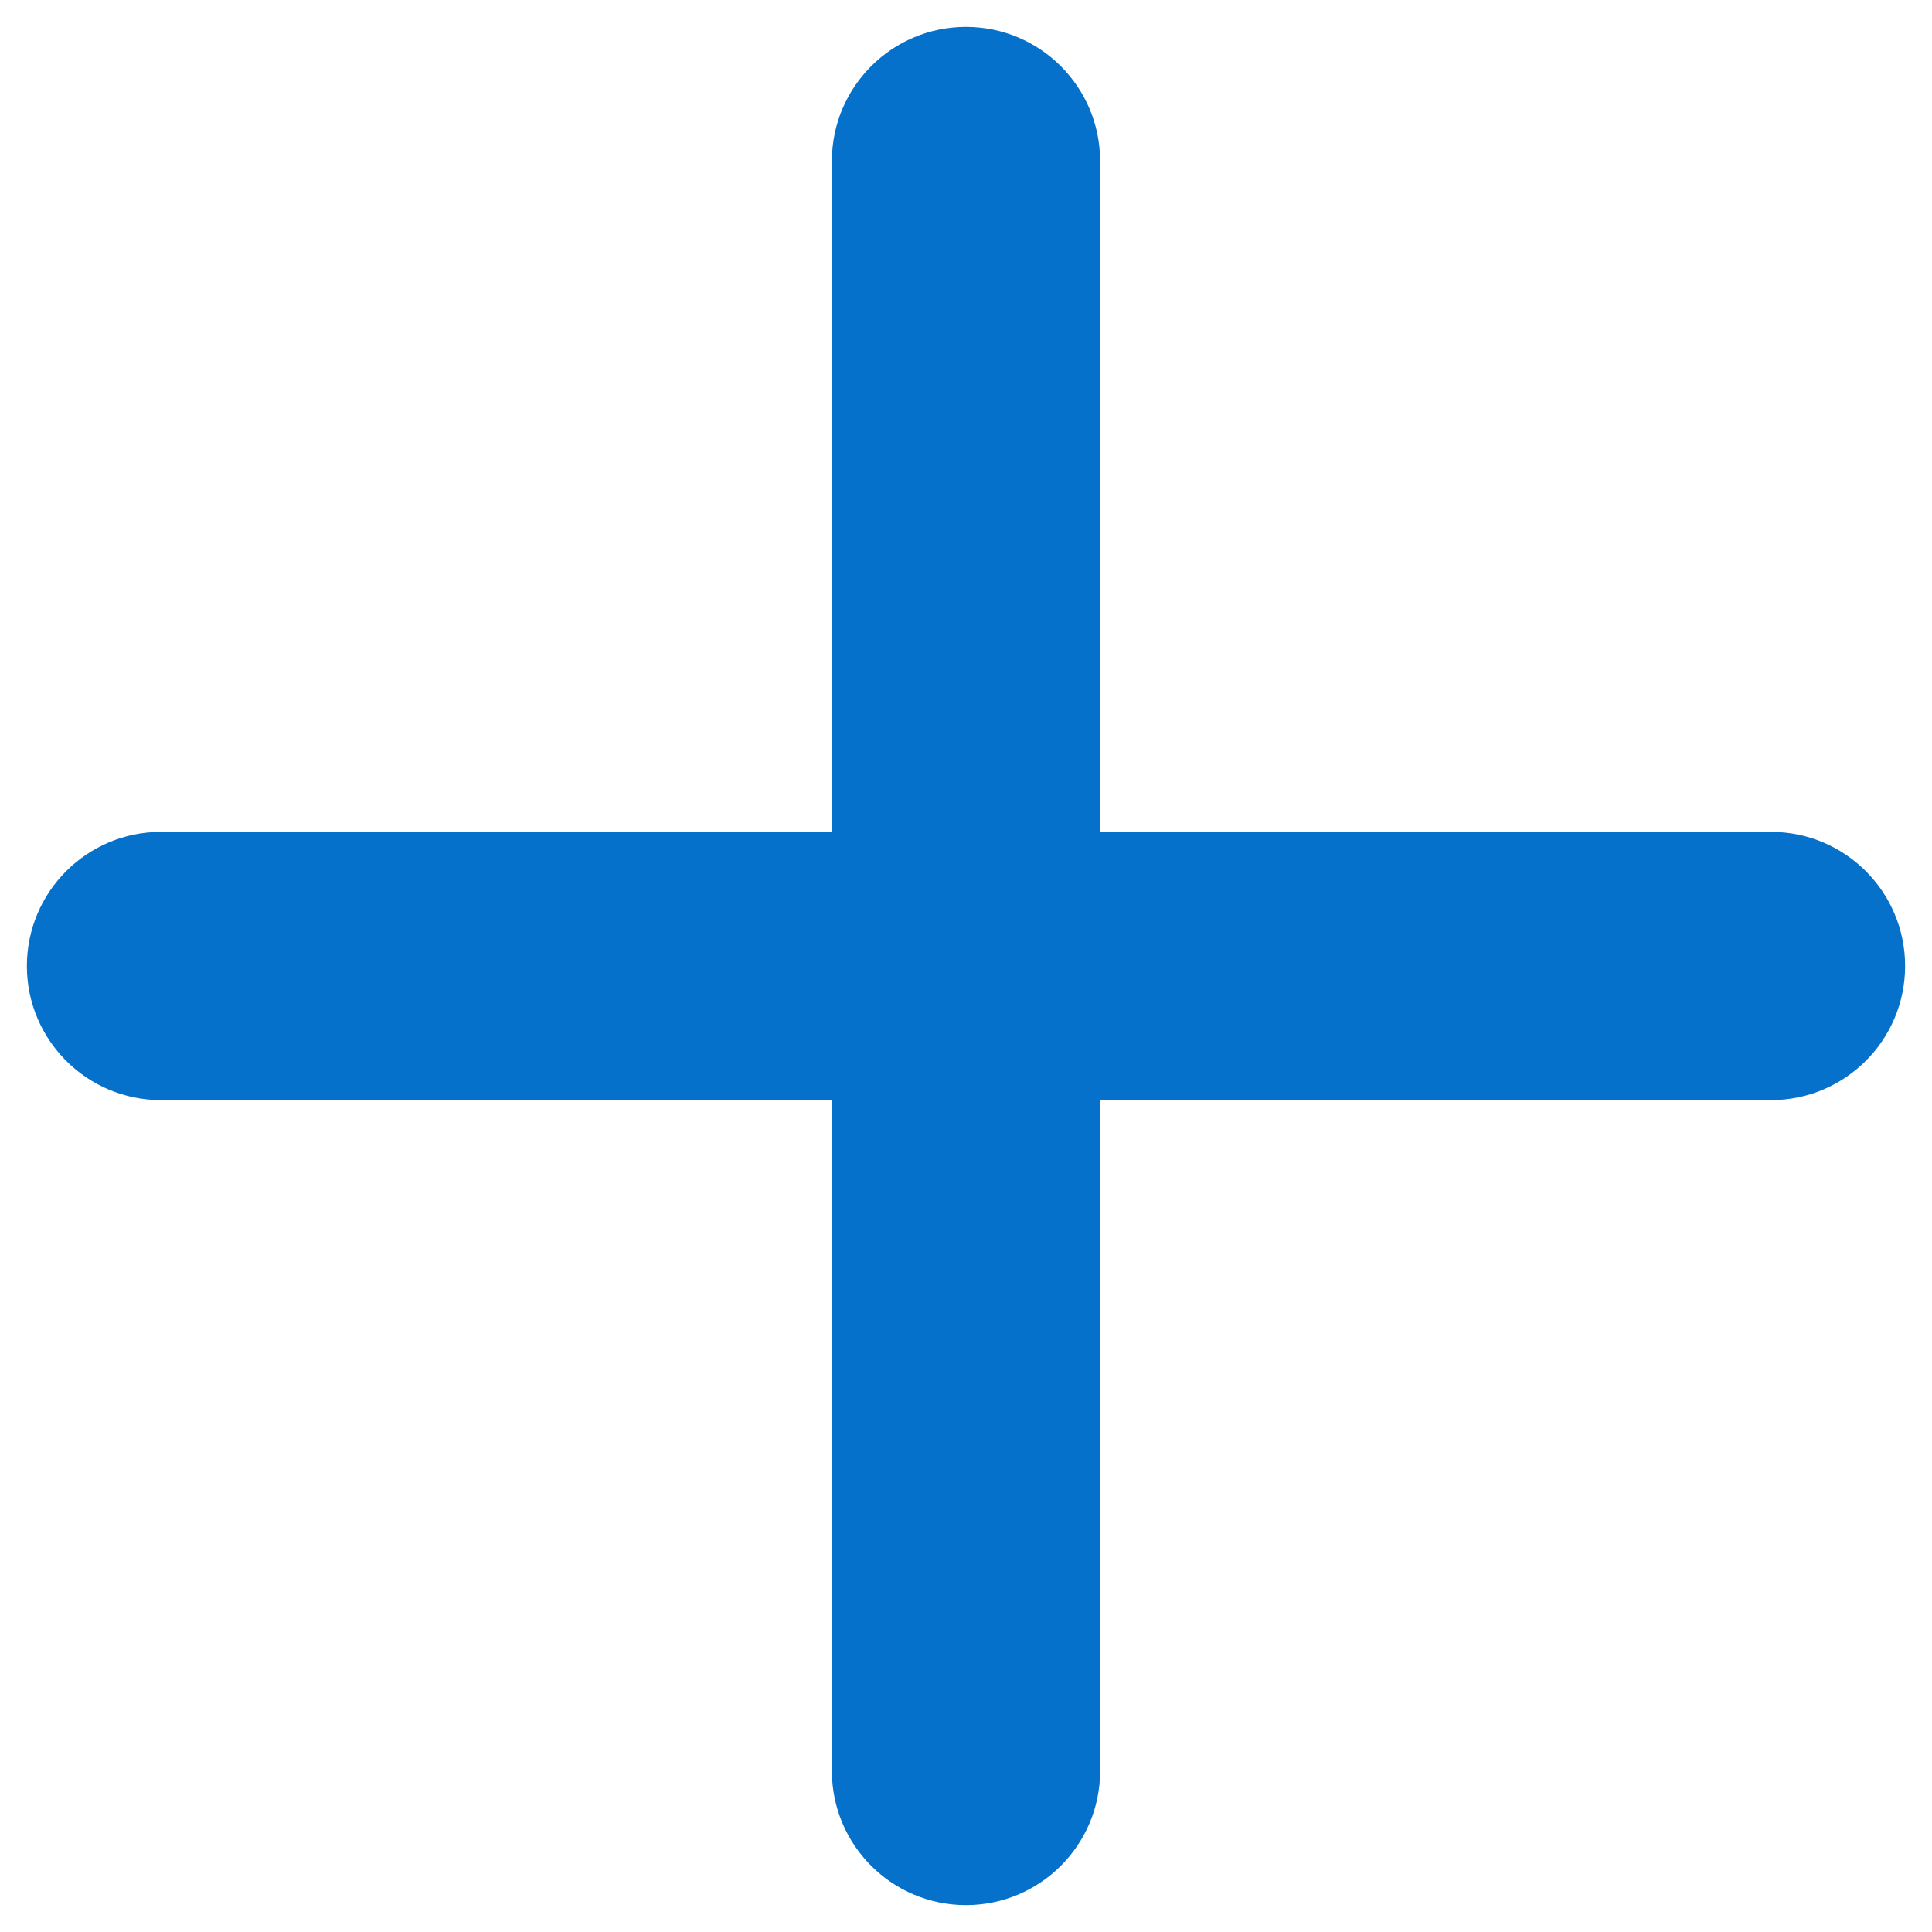 <svg width="12" height="12" viewBox="0 0 12 12" fill="none" xmlns="http://www.w3.org/2000/svg">
<path d="M6.833 1C6.833 0.54 6.46 0.167 6 0.167C5.54 0.167 5.167 0.54 5.167 1V5.167H1C0.54 5.167 0.167 5.54 0.167 6C0.167 6.46 0.54 6.833 1 6.833H5.167V11C5.167 11.46 5.54 11.833 6 11.833C6.46 11.833 6.833 11.46 6.833 11V6.833H11C11.46 6.833 11.833 6.46 11.833 6C11.833 5.54 11.46 5.167 11 5.167H6.833V1Z" fill="#0671CA"/>
</svg>
